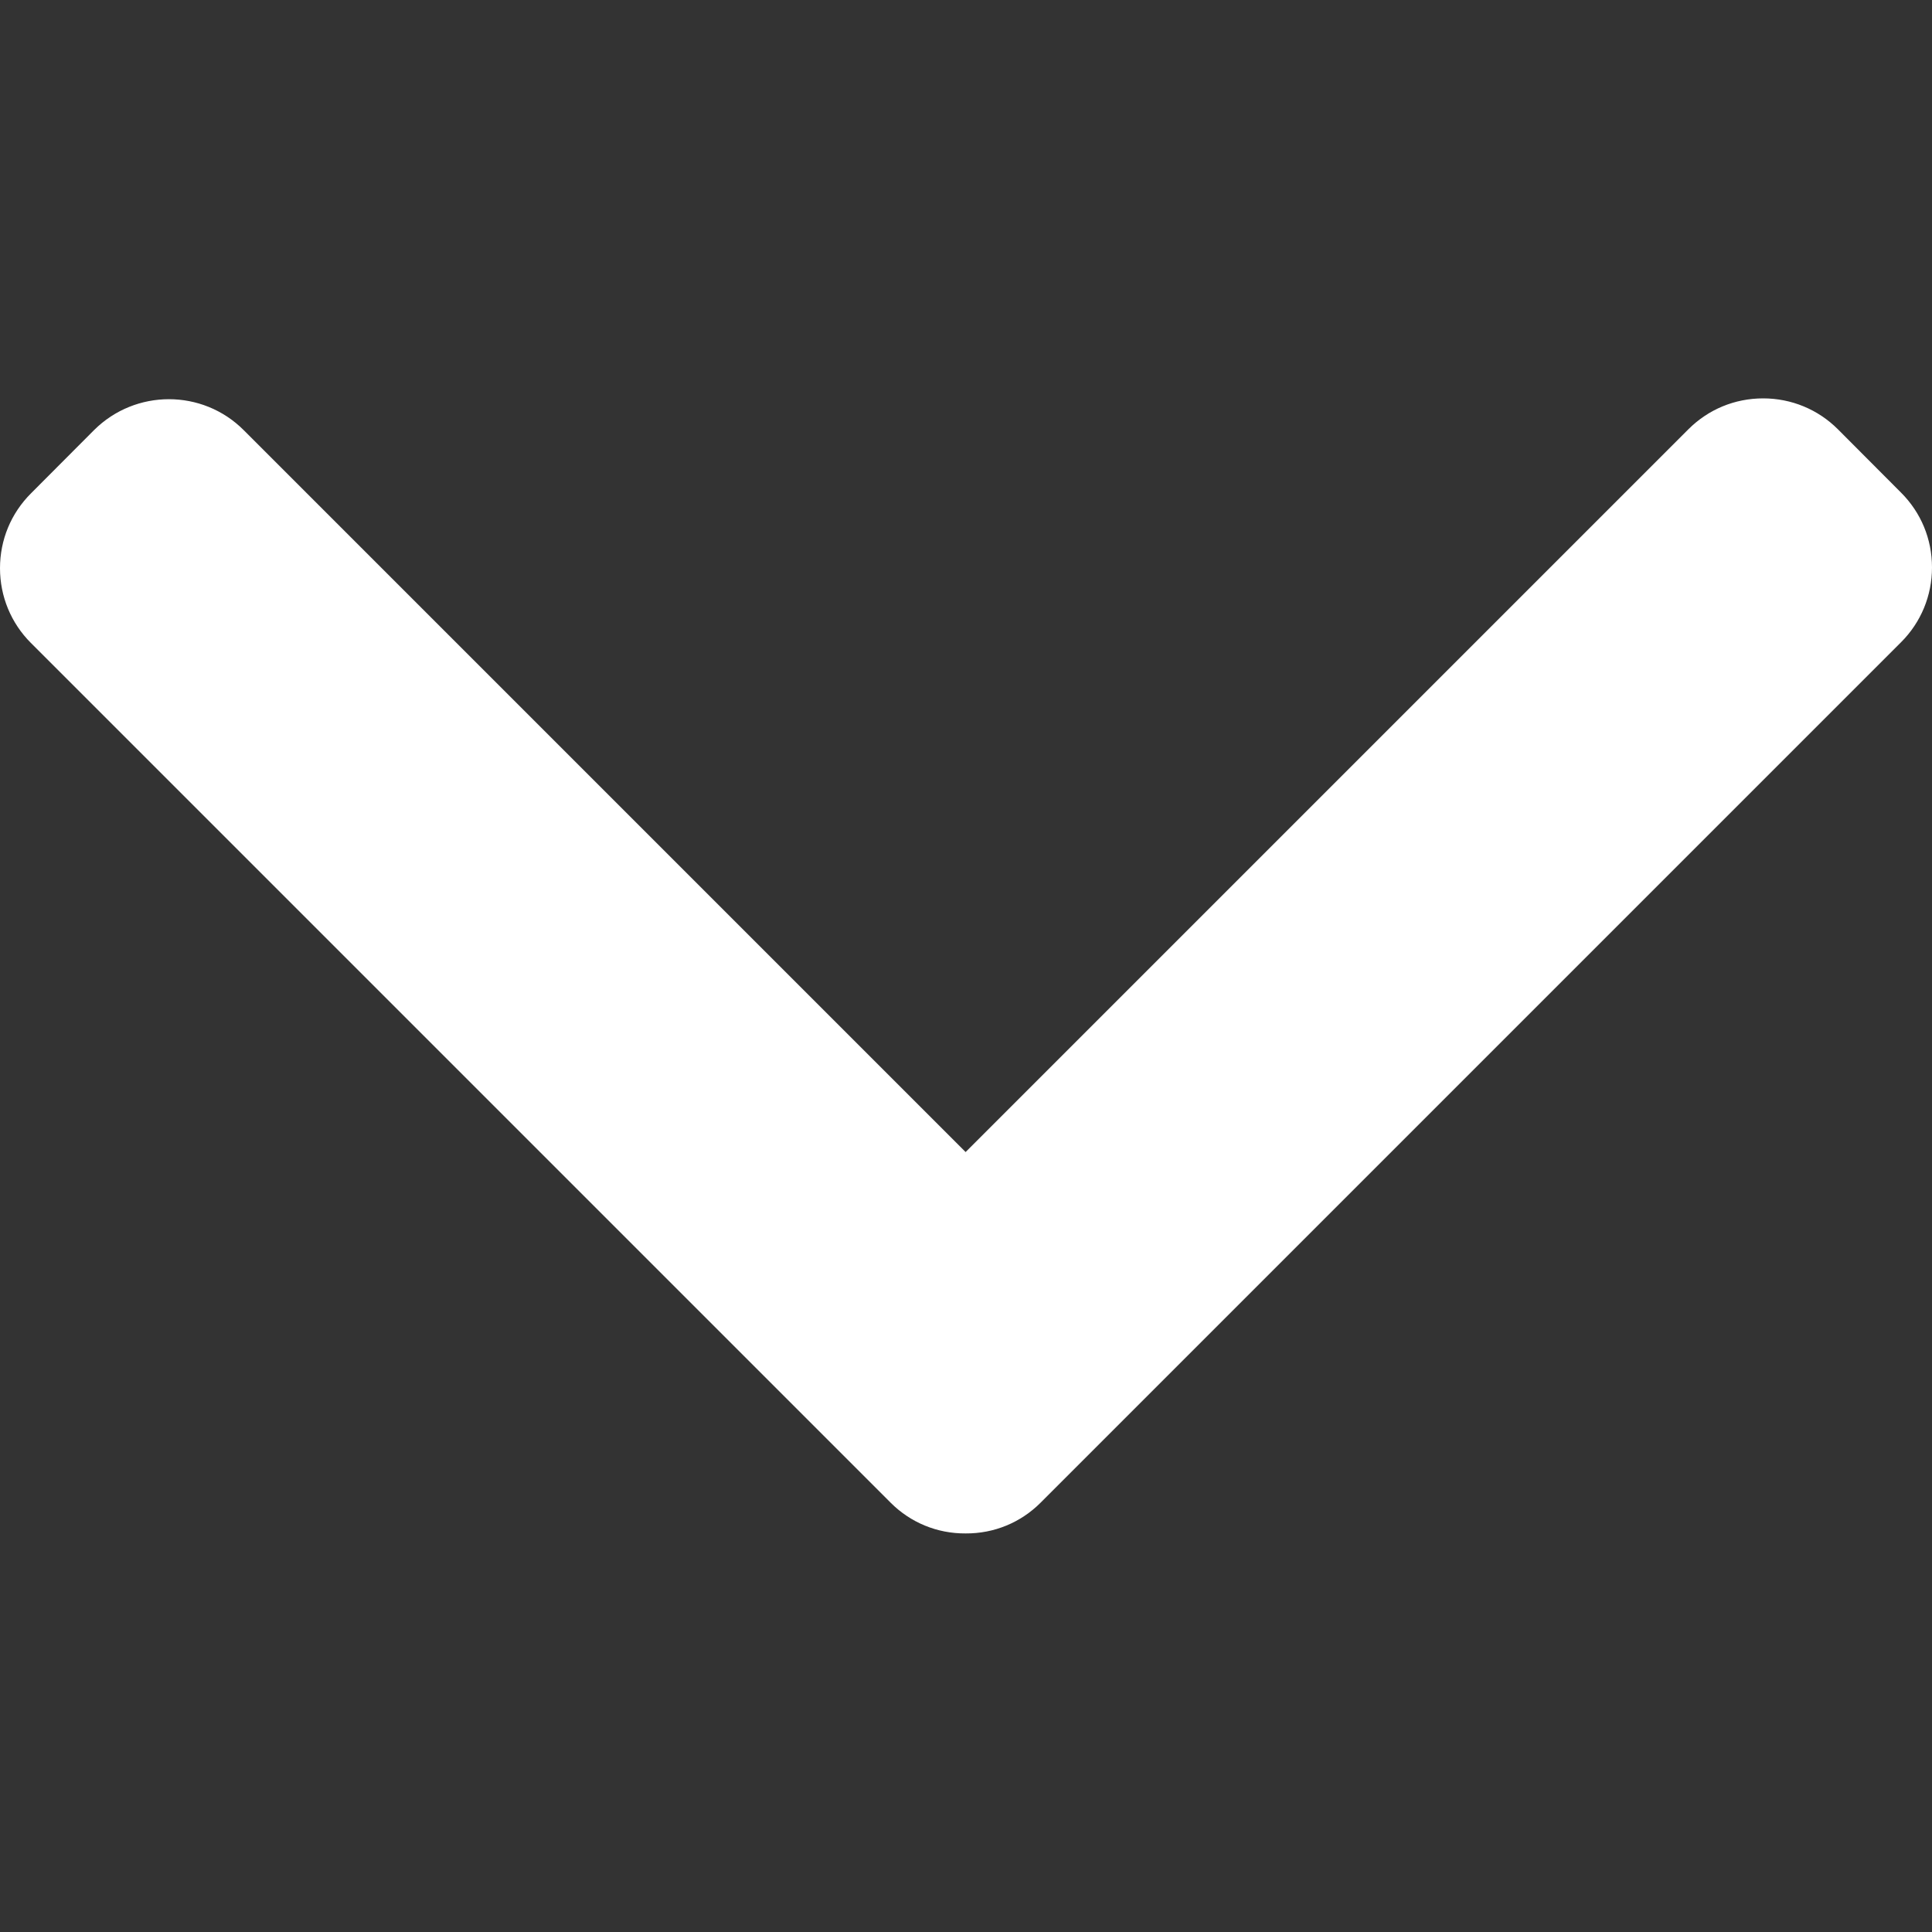 <svg width="10" height="10" viewBox="0 0 10 10" fill="none" xmlns="http://www.w3.org/2000/svg">
<rect x="0" y="0" width="10" height="10" fill="#333333" stroke="none"/>
<g clip-path="url(#clip0_34_978)">
<path d="M4.61 7.778L0.16 3.328C0.057 3.225 -4.4802e-08 3.087 -3.83982e-08 2.941C-3.19943e-08 2.794 0.057 2.657 0.16 2.554L0.487 2.226C0.701 2.013 1.048 2.013 1.261 2.226L4.998 5.963L8.739 2.222C8.842 2.119 8.979 2.062 9.126 2.062C9.272 2.062 9.41 2.119 9.513 2.222L9.84 2.55C9.943 2.653 10 2.79 10 2.937C10 3.083 9.943 3.221 9.84 3.324L5.386 7.778C5.283 7.881 5.145 7.938 4.998 7.937C4.851 7.938 4.713 7.881 4.61 7.778Z" fill="white"/>
</g>
<defs>
<clipPath id="clip0_34_978">
<rect width="10" height="10" fill="white" transform="matrix(-4.37114e-08 1 1 4.37114e-08 0 0)"/>
</clipPath>
</defs>
</svg>
